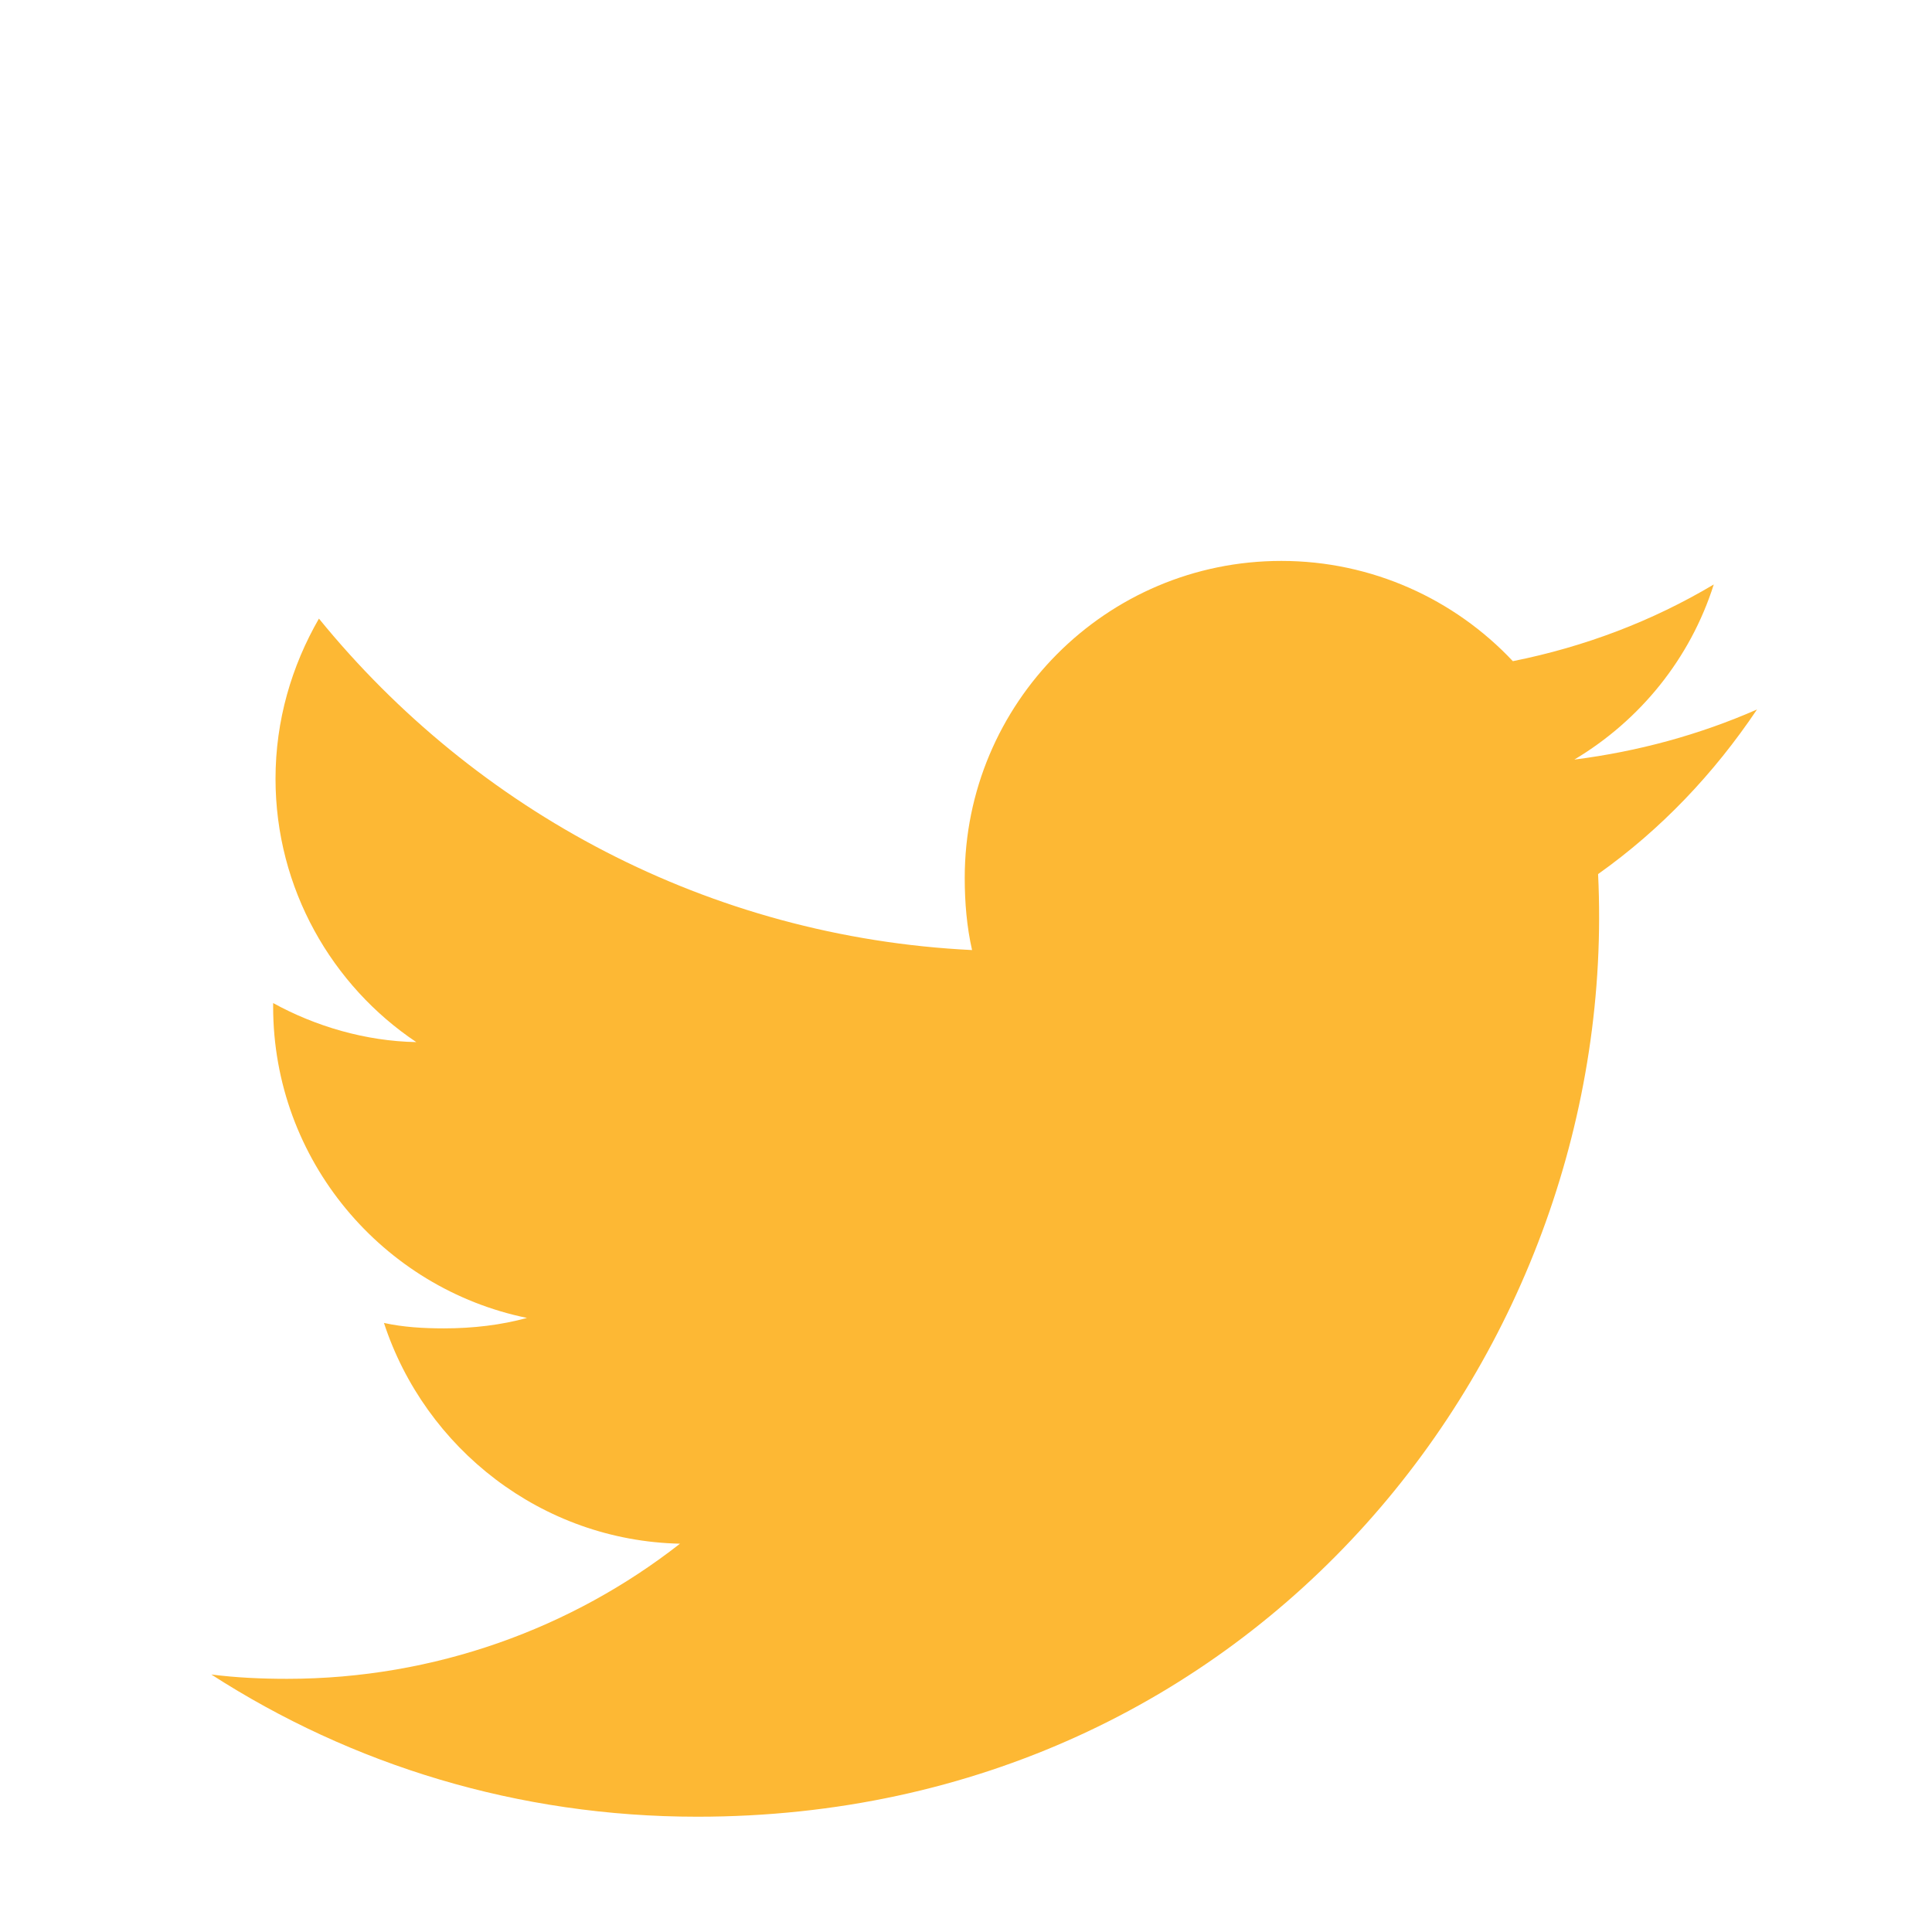 <?xml version="1.0" encoding="UTF-8" standalone="no"?>
<!DOCTYPE svg PUBLIC "-//W3C//DTD SVG 1.1//EN" "http://www.w3.org/Graphics/SVG/1.1/DTD/svg11.dtd">
<svg version="1.1" xmlns="http://www.w3.org/2000/svg" xmlns:xlink="http://www.w3.org/1999/xlink" preserveAspectRatio="xMidYMid meet" viewBox="0 0 640 640" width="640" height="640"><defs><path d="M582 235.07C582 235.06 582 235.05 582 235.04C562.95 243.39 542.68 248.93 521.52 251.62C543.28 238.63 559.9 218.21 567.71 193.61C547.42 205.71 525.02 214.24 501.15 219.02C481.88 198.5 454.43 185.81 424.47 185.81C366.36 185.81 319.58 232.97 319.58 290.79C319.58 299.11 320.28 307.11 322.01 314.72C234.76 310.46 157.53 268.64 105.65 204.92C96.6 220.64 91.27 238.63 91.27 257.98C91.27 294.33 109.98 326.54 137.9 345.21C121.03 344.89 104.5 339.98 90.48 332.28C90.48 332.4 90.48 333.32 90.48 333.43C90.48 384.44 126.85 426.81 174.58 436.58C166.02 438.93 156.72 440.04 147.06 440.04C140.34 440.04 133.55 439.65 127.19 438.24C140.78 479.8 179.4 510.37 225.26 511.37C189.55 539.3 144.2 556.13 95.11 556.13C86.51 556.13 78.26 555.75 70 554.7C116.51 584.68 171.59 601.81 231.02 601.81C416.26 601.81 536.99 447.27 529.39 289.55C550.21 274.77 567.73 256.31 582 235.07Z" id="absht3XaQ"></path></defs><g><g><g><use xlink:href="#absht3XaQ" opacity="1" fill="#fdb834" fill-opacity="1"></use><g><use xlink:href="#absht3XaQ" opacity="1" fill-opacity="0" stroke="#000000" stroke-width="1" stroke-opacity="0"></use></g></g></g></g></svg>